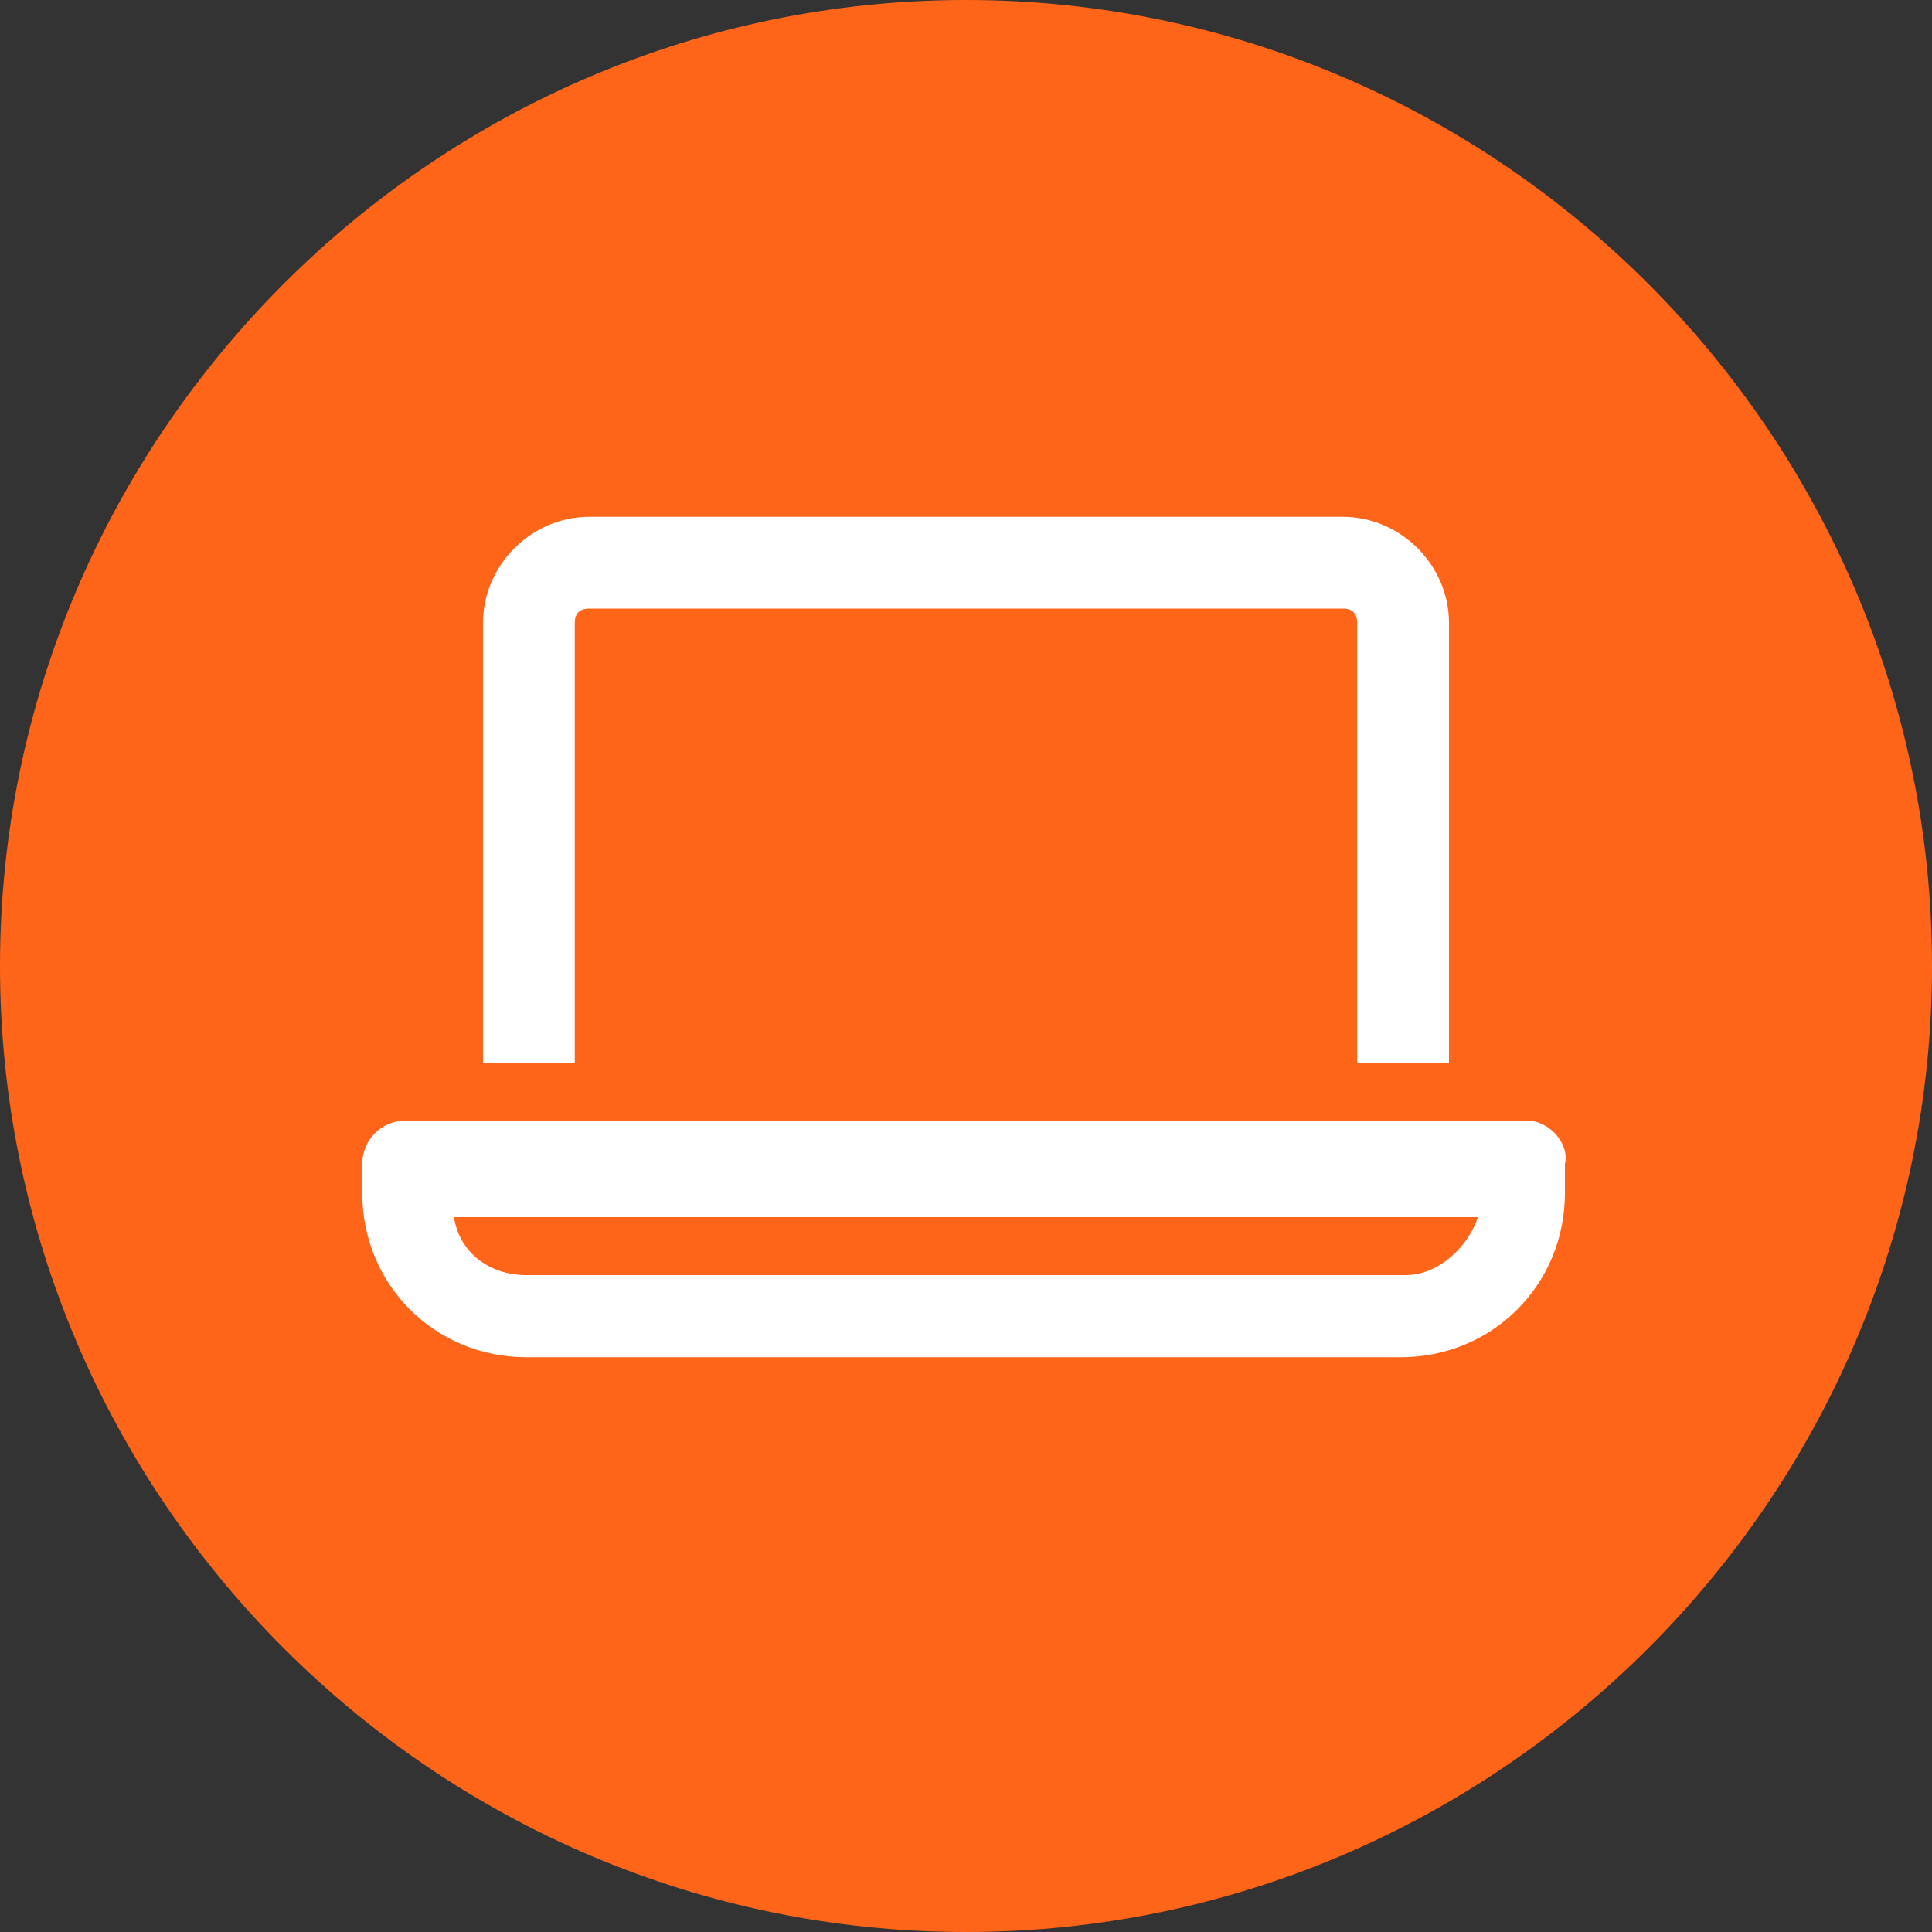 <?xml version="1.0" encoding="utf-8"?>
<!-- Generator: Adobe Illustrator 27.3.1, SVG Export Plug-In . SVG Version: 6.00 Build 0)  -->
<svg version="1.1" id="icon" xmlns="http://www.w3.org/2000/svg" xmlns:xlink="http://www.w3.org/1999/xlink" x="0px" y="0px"
	 viewBox="0 0 40 40" style="enable-background:new 0 0 40 40;" xml:space="preserve">
<rect x="0" y="0" width="40" height="40" fill="#333333" stroke="none"/>
<style type="text/css">
	.st0{fill-rule:evenodd;clip-rule:evenodd;fill:#FF6519;}
	.st1{fill:#FFFFFF;}
</style>
<path id="bounds" class="st0" d="M20,0L20,0c11,0,20,9,20,20l0,0c0,11-9,20-20,20l0,0C9,40,0,31,0,20l0,0C0,9,9,0,20,0z"/>
<path id="Shape" class="st1" d="M31.6,23.2H8.4c-0.5,0-0.9,0.4-0.9,0.9v0.6c0,1.9,1.5,3.4,3.4,3.4h18.1c1.9,0,3.4-1.5,3.4-3.4v-0.6
	C32.5,23.7,32.1,23.2,31.6,23.2z M29.1,26.4H10.9c-0.8,0-1.4-0.5-1.5-1.2h21.2C30.4,25.8,29.8,26.4,29.1,26.4L29.1,26.4z M11.9,12.9
	c0-0.2,0.1-0.3,0.3-0.3h15.6c0.2,0,0.3,0.1,0.3,0.3V22H30v-9.1c0-1.2-1-2.2-2.2-2.2H12.2c-1.2,0-2.2,1-2.2,2.2V22h1.9V12.9z"/>
</svg>

